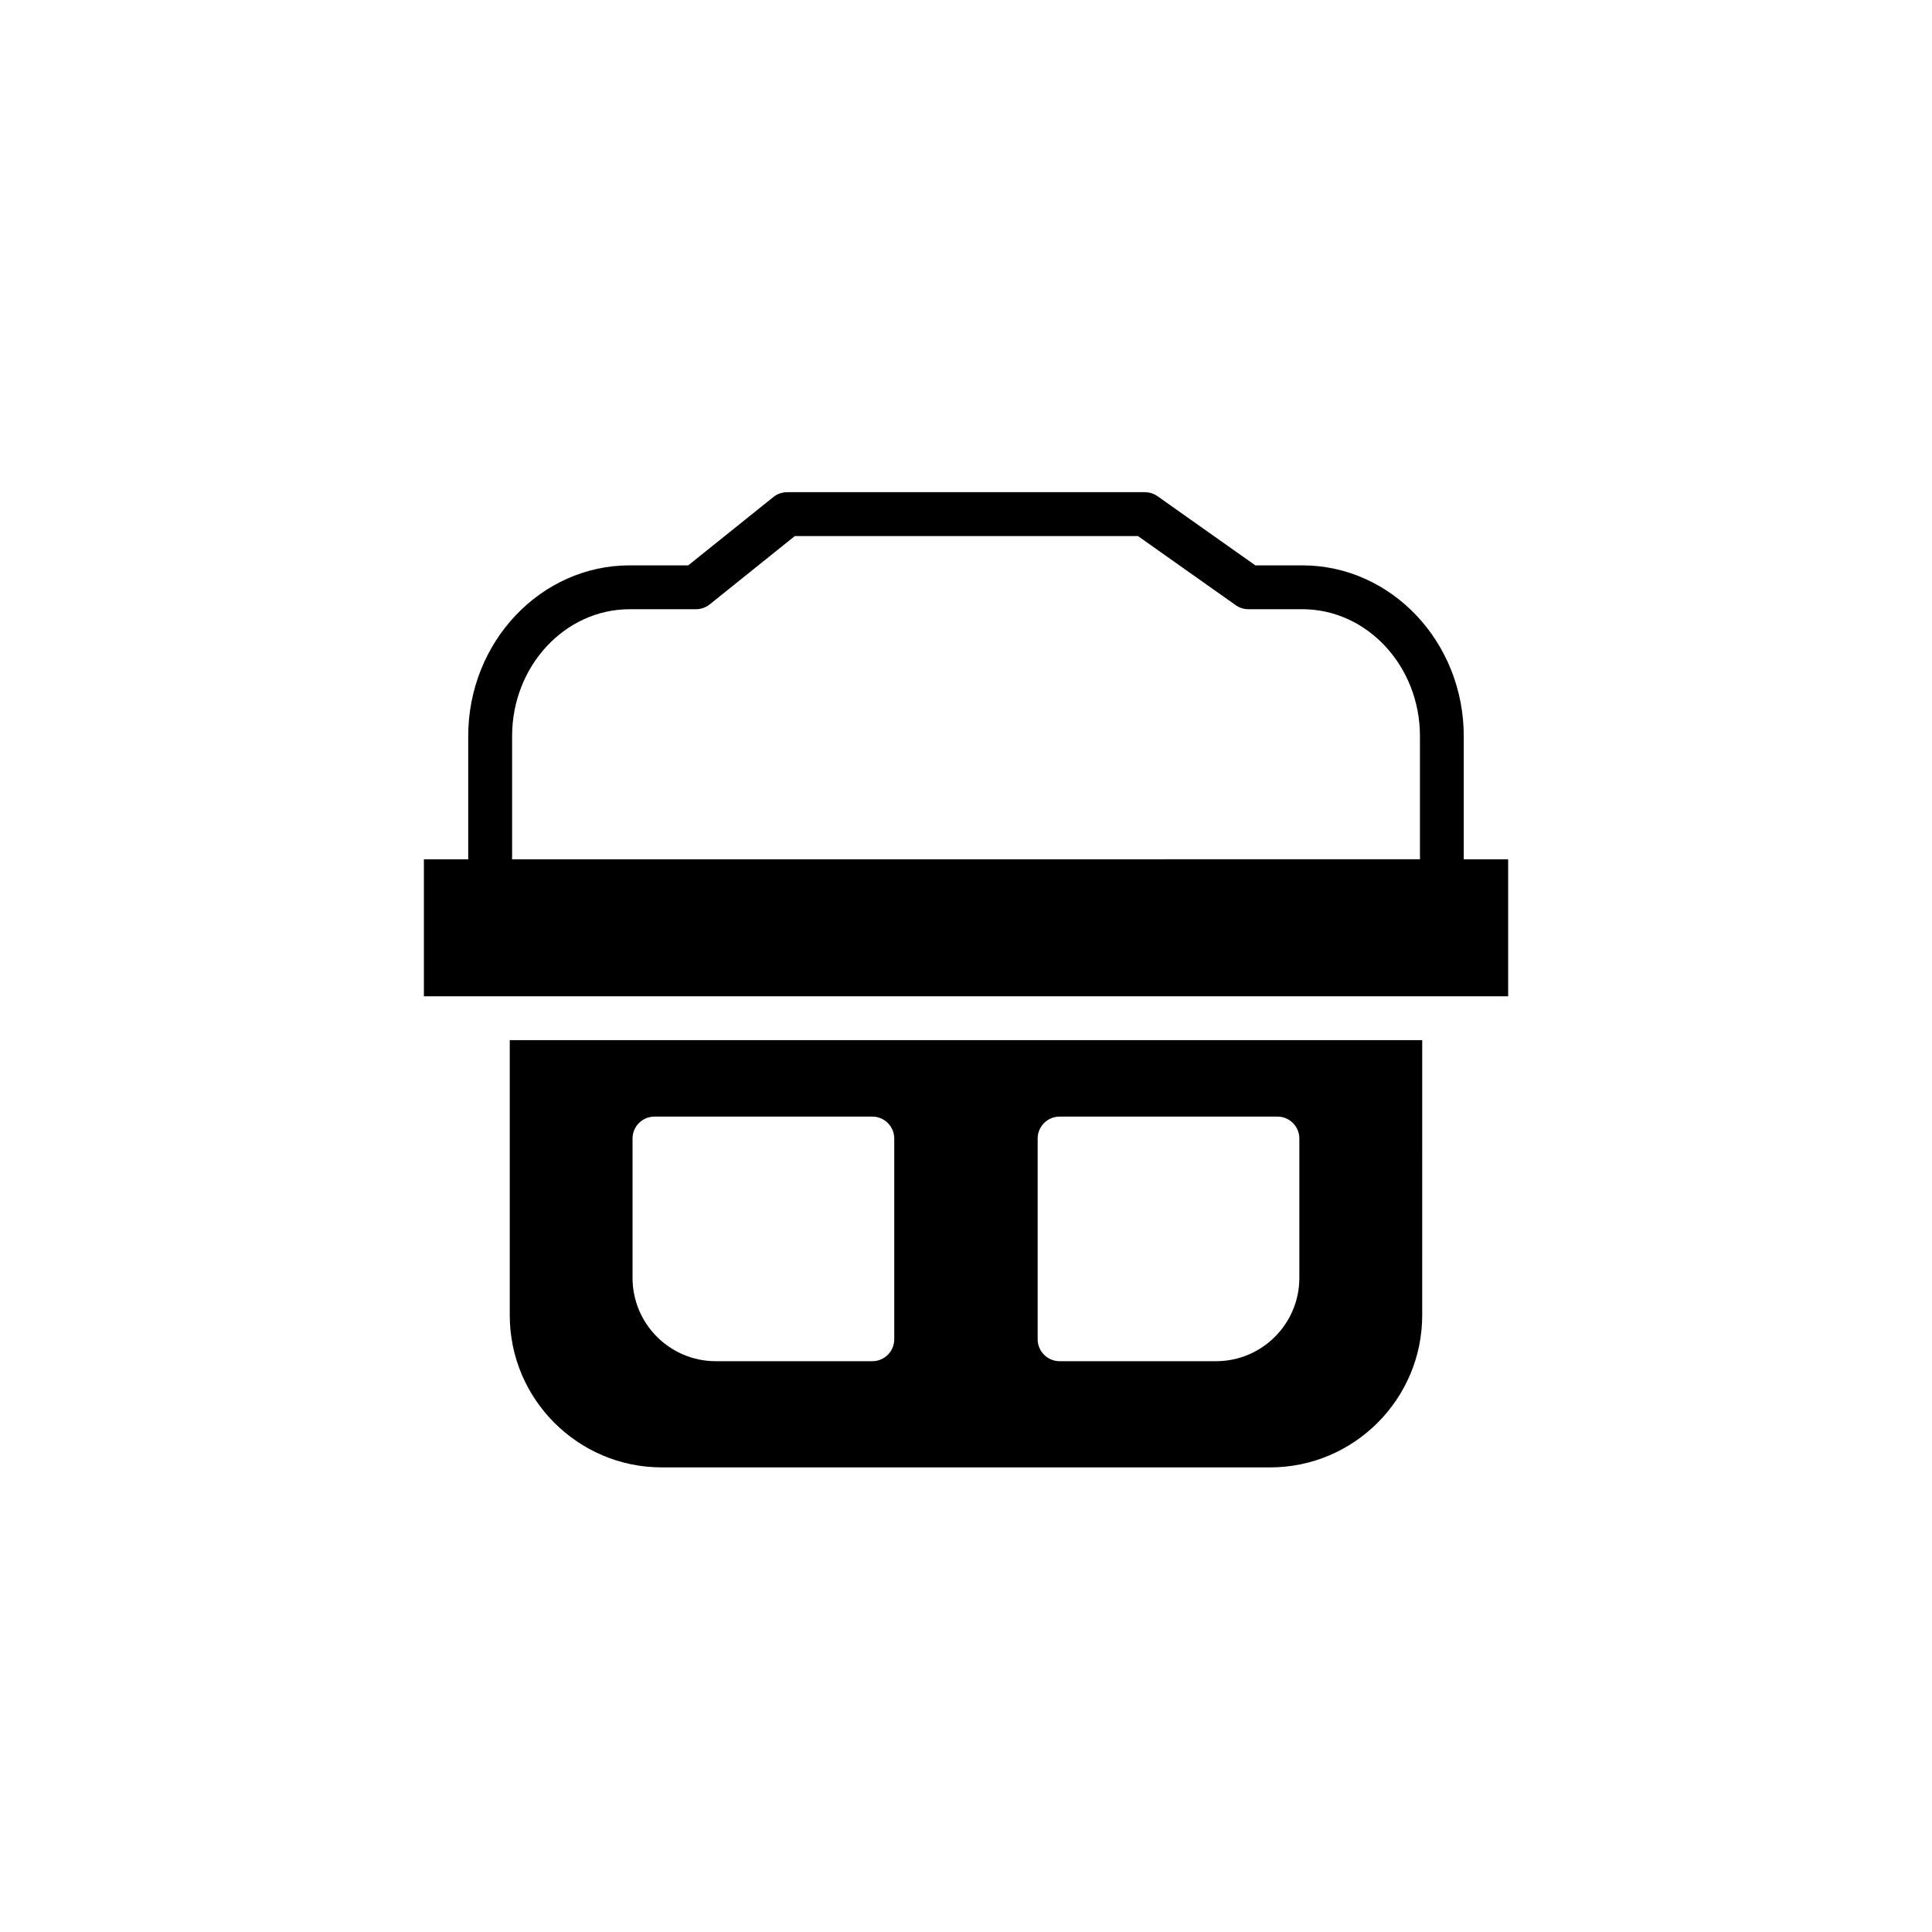 <?xml version="1.0" encoding="UTF-8"?>
<!-- Uploaded to: ICON Repo, www.svgrepo.com, Generator: ICON Repo Mixer Tools -->
<svg fill="#000000" width="800px" height="800px" version="1.1" viewBox="144 144 512 512" xmlns="http://www.w3.org/2000/svg">
 <g>
  <path d="m279.09 492.56c0 22.227 18.086 40.316 40.309 40.316h161.19c22.223 0 40.309-18.086 40.309-40.316l0.004-72.91h-241.81zm139.9-46.84c0-3.211 2.606-5.809 5.812-5.809h57.73c3.215 0 5.809 2.606 5.809 5.809v36.945c0 12.168-9.898 22.066-22.066 22.066h-41.473c-3.215 0-5.812-2.606-5.812-5.809zm-107.36 0c0-3.211 2.602-5.809 5.809-5.809h57.738c3.211 0 5.809 2.606 5.809 5.809v53.203c0 3.211-2.606 5.809-5.809 5.809h-41.48c-12.168 0-22.066-9.898-22.066-22.066z"/>
  <path d="m531.89 371.72c0.016-0.16 0.023-0.328 0.023-0.5v-32.121c0-24.965-19.195-45.273-42.789-45.273h-12.445l-25.926-18.328c-0.977-0.695-2.156-1.062-3.356-1.062h-94.805c-1.324 0-2.609 0.449-3.641 1.281l-22.562 18.113-15.516-0.004c-23.598 0-42.793 20.309-42.793 45.273v32.121c0 0.168 0.016 0.332 0.031 0.5h-11.777v36.305h287.34v-36.305zm-252.21 0c0.016-0.16 0.031-0.328 0.031-0.5v-32.121c0-18.555 13.977-33.648 31.164-33.648h17.566c1.324 0 2.609-0.453 3.641-1.281l22.555-18.113h90.922l25.926 18.324c0.977 0.695 2.156 1.066 3.356 1.066h14.289c17.184 0 31.172 15.094 31.172 33.648v32.121c0 0.168 0.012 0.332 0.023 0.5z"/>
 </g>
</svg>